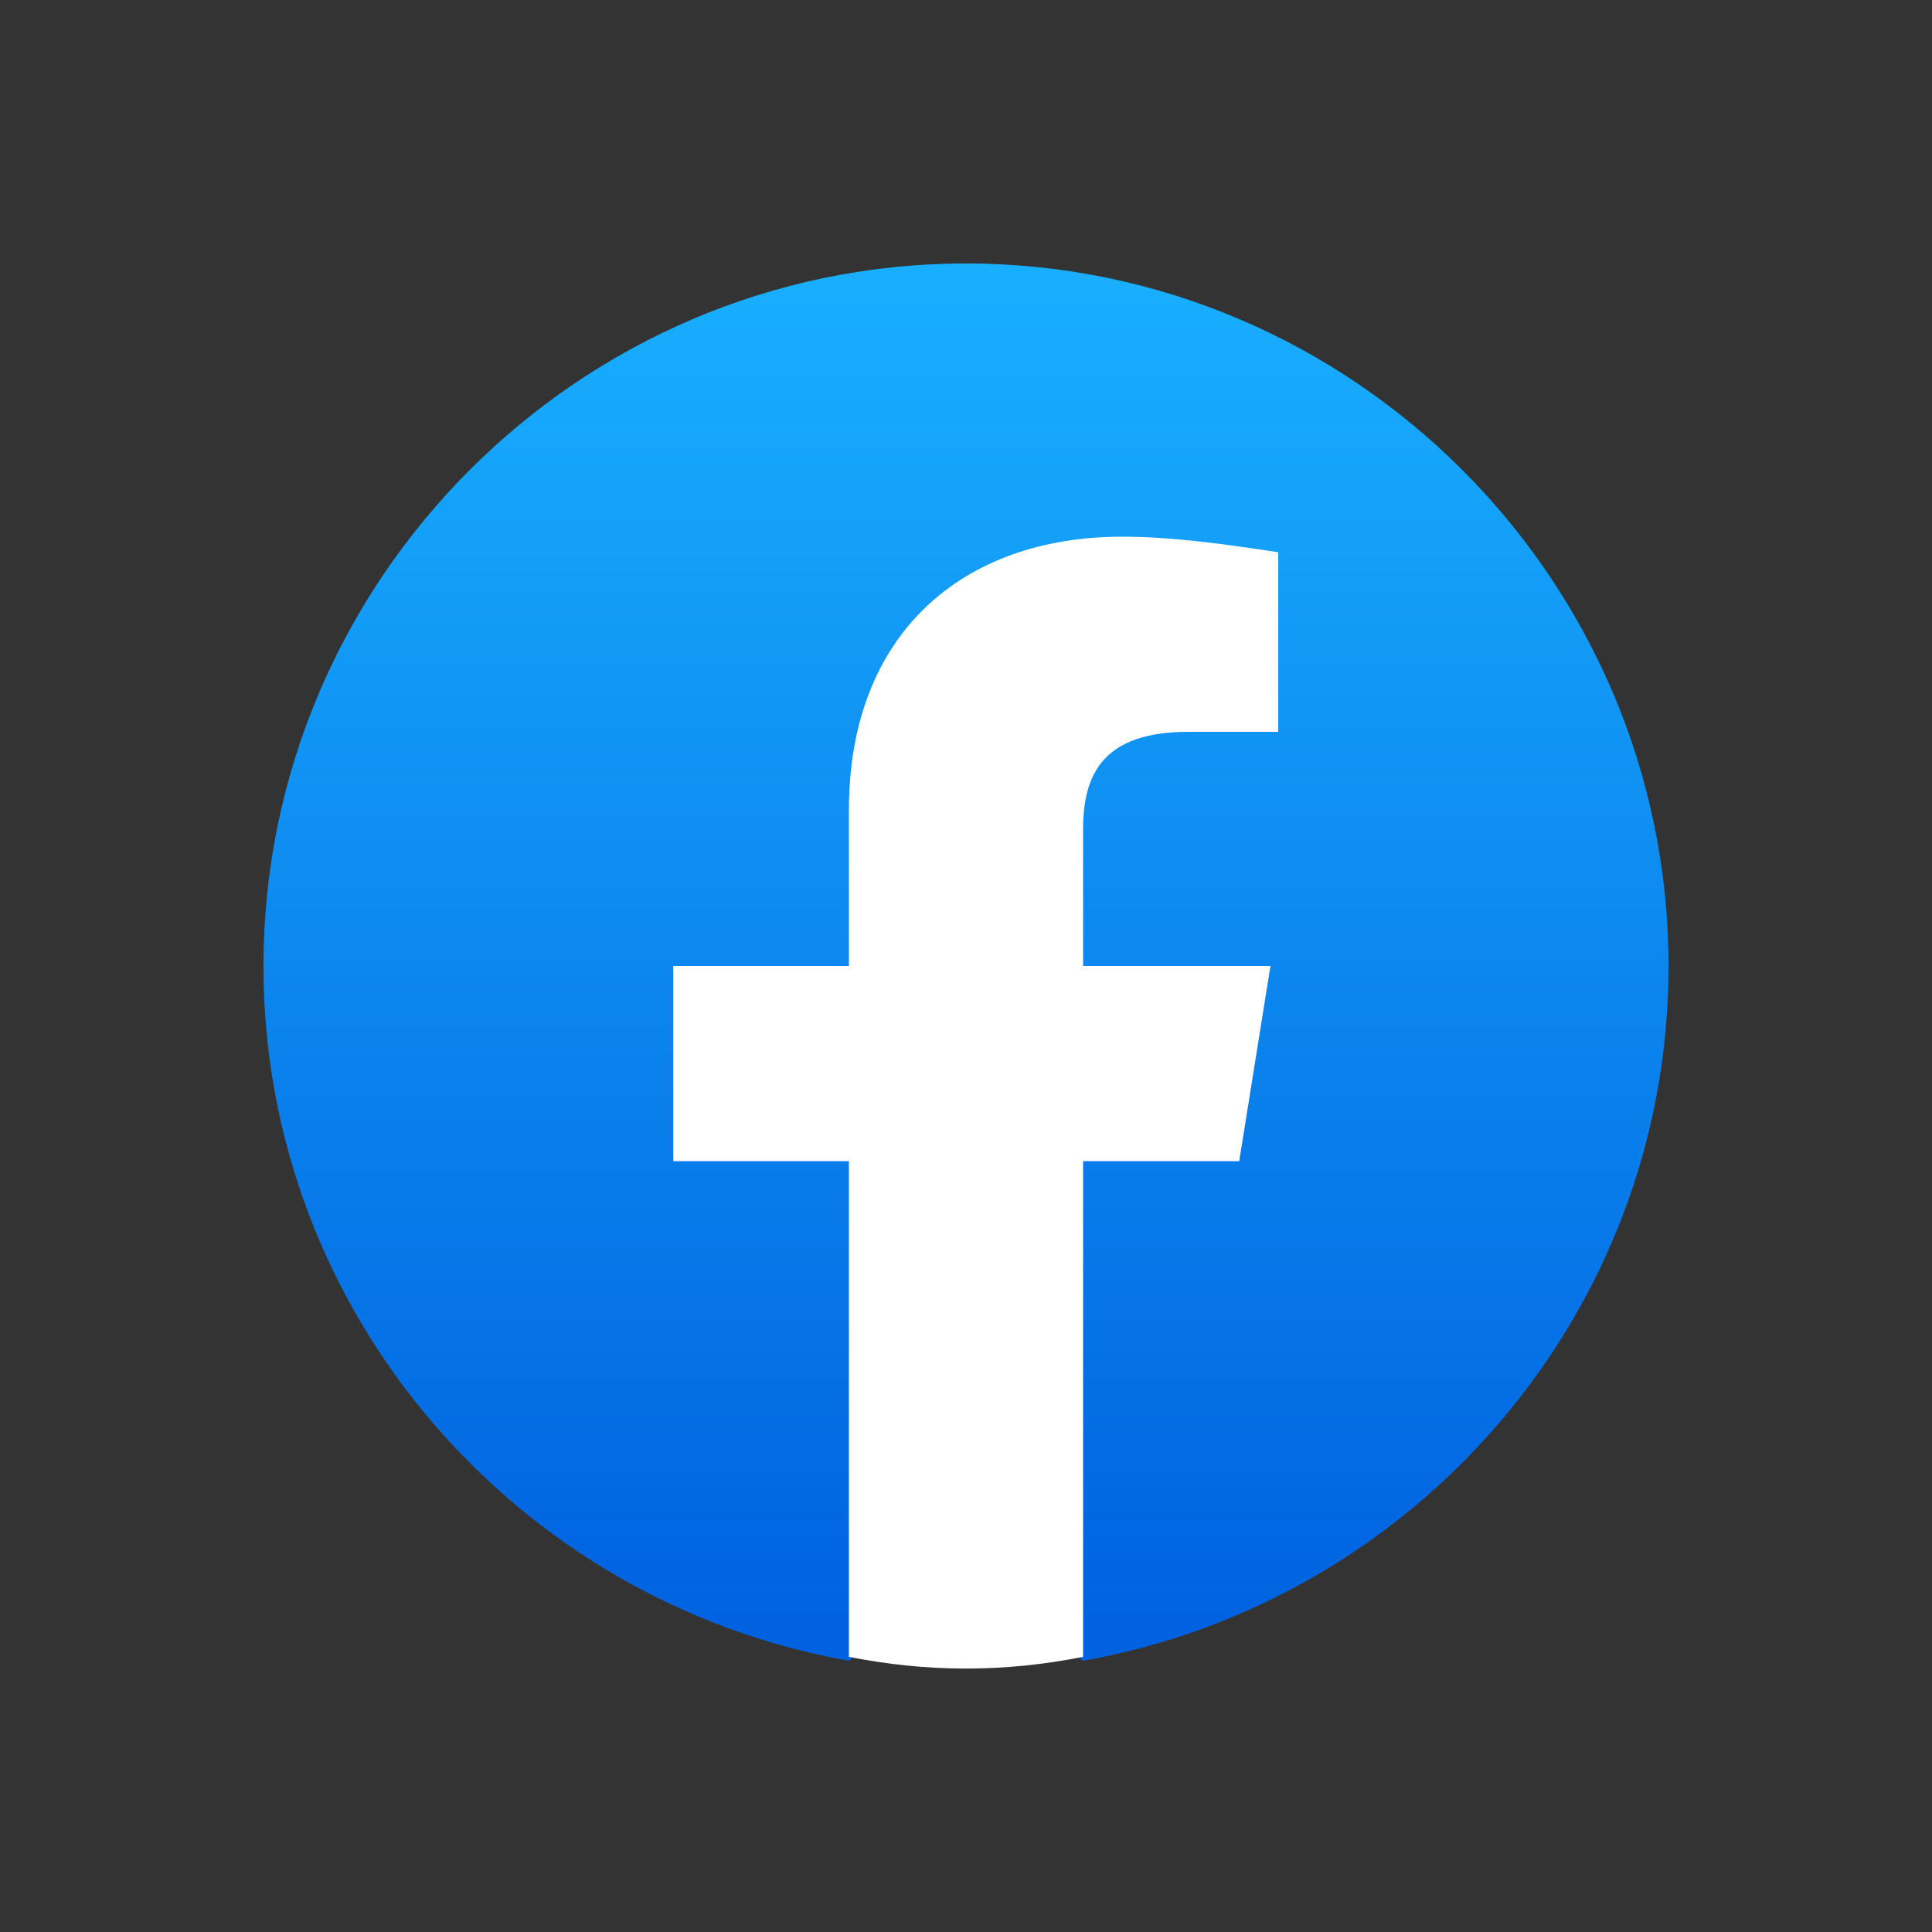 <svg width="33" height="33" viewBox="0 0 33 33" fill="none" xmlns="http://www.w3.org/2000/svg">
<rect x="0" y="0" width="33" height="33" fill="#333333" stroke="none"/>
<path d="M14.5 28.367C8.833 27.367 4.5 22.433 4.5 16.5C4.5 9.9 9.9 4.5 16.5 4.5C23.1 4.5 28.5 9.9 28.5 16.5C28.5 22.433 24.167 27.367 18.5 28.367L17.833 27.833H15.167L14.5 28.367Z" fill="url(#paint0_linear_143_5289)"/>
<path d="M21.167 19.833L21.7 16.5H18.5V14.167C18.5 13.233 18.833 12.5 20.3 12.5H21.833V9.433C20.967 9.3 20.033 9.167 19.167 9.167C16.433 9.167 14.5 10.833 14.5 13.833V16.5H11.5V19.833H14.5V28.3C15.167 28.433 15.833 28.5 16.5 28.5C17.167 28.5 17.833 28.433 18.5 28.3V19.833H21.167Z" fill="white"/>
<defs>
<linearGradient id="paint0_linear_143_5289" x1="16.5" y1="27.669" x2="16.5" y2="4.5" gradientUnits="userSpaceOnUse">
<stop stop-color="#0062E0"/>
<stop offset="1" stop-color="#19AFFF"/>
</linearGradient>
</defs>
</svg>
